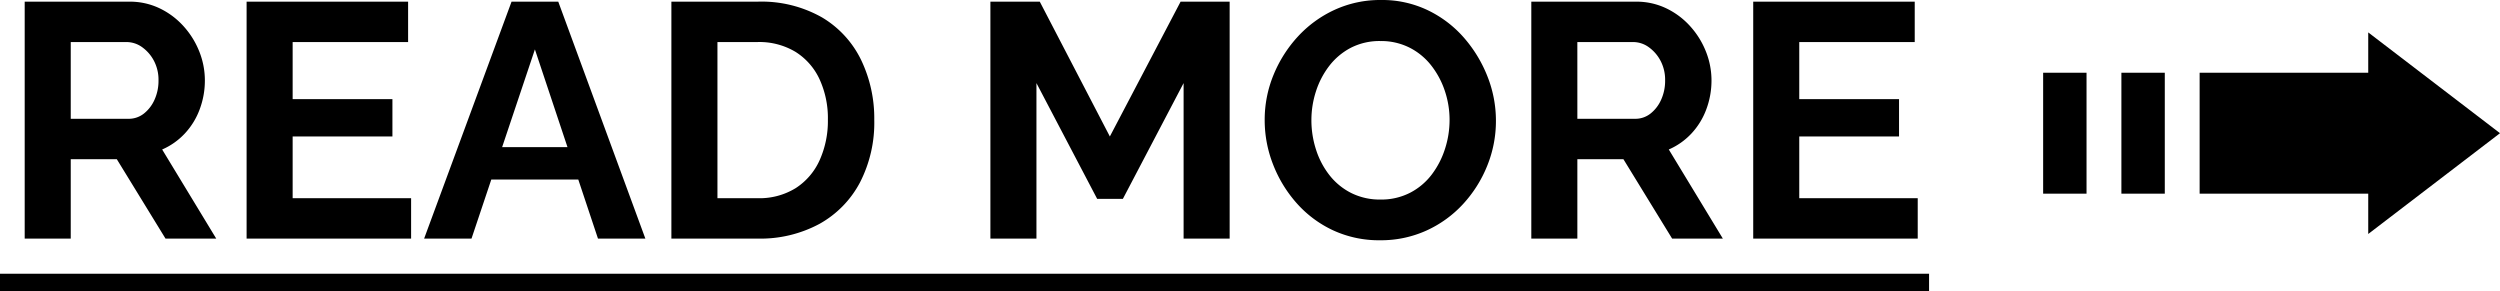 <svg xmlns="http://www.w3.org/2000/svg" width="427.042" height="49.755" viewBox="0 0 427.042 49.755">
  <g id="グループ_62143" data-name="グループ 62143" transform="translate(-1391.498 -2450.641)">
    <path id="パス_140403" data-name="パス 140403" d="M4.218,0V-40.47h17.9a11.725,11.725,0,0,1,5.158,1.14,13.1,13.1,0,0,1,4.1,3.078,14.237,14.237,0,0,1,2.679,4.332,13.3,13.3,0,0,1,.94,4.9,13.978,13.978,0,0,1-.883,4.931,12.253,12.253,0,0,1-2.537,4.132A11.6,11.6,0,0,1,27.7-15.219L36.936,0H28.272L19.95-13.566H12.084V0Zm7.866-20.463h9.861a4.162,4.162,0,0,0,2.622-.883,6.225,6.225,0,0,0,1.824-2.365,7.8,7.8,0,0,0,.684-3.306,6.937,6.937,0,0,0-.8-3.391,6.666,6.666,0,0,0-2.024-2.308,4.541,4.541,0,0,0-2.65-.855H12.084ZM70.224-6.9V0h-28.1V-40.47H69.711v6.9H49.989v9.747H67.032v6.384H49.989V-6.9ZM87.381-40.47h7.98L110.238,0h-8.094L98.781-10.089H83.922L80.541,0H72.447Zm9.557,24.852-5.567-16.7-5.6,16.7ZM114.684,0V-40.47H129.39a20.918,20.918,0,0,1,11.058,2.708,17.152,17.152,0,0,1,6.669,7.3,23.027,23.027,0,0,1,2.223,10.174,22.308,22.308,0,0,1-2.451,10.716,17.351,17.351,0,0,1-6.926,7.068A21.282,21.282,0,0,1,129.39,0Zm26.733-20.292a15.935,15.935,0,0,0-1.425-6.926,10.928,10.928,0,0,0-4.1-4.674,11.982,11.982,0,0,0-6.5-1.681h-6.84V-6.9h6.84a11.789,11.789,0,0,0,6.555-1.738,11.05,11.05,0,0,0,4.076-4.788A16.313,16.313,0,0,0,141.417-20.292ZM202.179,0V-26.562L191.805-6.783h-4.389L177.042-26.562V0h-7.866V-40.47h8.436l11.97,23.028L201.666-40.47h8.379V0Zm33.573.285a18.646,18.646,0,0,1-8.066-1.71,19.055,19.055,0,0,1-6.213-4.646,21.811,21.811,0,0,1-4.018-6.612,20.729,20.729,0,0,1-1.425-7.552,20.127,20.127,0,0,1,1.51-7.724,21.856,21.856,0,0,1,4.161-6.555,19.732,19.732,0,0,1,6.27-4.56,18.641,18.641,0,0,1,7.952-1.681,18.009,18.009,0,0,1,8.008,1.767,19.247,19.247,0,0,1,6.184,4.731,22.6,22.6,0,0,1,3.99,6.612,20.506,20.506,0,0,1,1.425,7.524,20.318,20.318,0,0,1-1.482,7.667A21.408,21.408,0,0,1,249.917-5.9a19.366,19.366,0,0,1-6.27,4.532A18.776,18.776,0,0,1,235.752.285ZM224.01-20.235a16.283,16.283,0,0,0,.8,5.073,13.891,13.891,0,0,0,2.309,4.36,11.007,11.007,0,0,0,3.705,3.021,10.885,10.885,0,0,0,4.988,1.111,10.739,10.739,0,0,0,5.073-1.168,10.962,10.962,0,0,0,3.705-3.135,14.552,14.552,0,0,0,2.251-4.389,16.015,16.015,0,0,0,.77-4.873,15.514,15.514,0,0,0-.827-5.045,14.43,14.43,0,0,0-2.337-4.332,11.007,11.007,0,0,0-3.705-3.021,10.756,10.756,0,0,0-4.93-1.111,10.7,10.7,0,0,0-5.1,1.168,11.188,11.188,0,0,0-3.676,3.106,14.25,14.25,0,0,0-2.252,4.332A15.924,15.924,0,0,0,224.01-20.235ZM261.573,0V-40.47h17.9a11.725,11.725,0,0,1,5.159,1.14,13.1,13.1,0,0,1,4.1,3.078,14.236,14.236,0,0,1,2.679,4.332,13.3,13.3,0,0,1,.941,4.9,13.978,13.978,0,0,1-.884,4.931,12.253,12.253,0,0,1-2.536,4.132,11.6,11.6,0,0,1-3.876,2.736L294.291,0h-8.664l-8.322-13.566h-7.866V0Zm7.866-20.463H279.3a4.162,4.162,0,0,0,2.622-.883,6.224,6.224,0,0,0,1.824-2.365,7.8,7.8,0,0,0,.684-3.306,6.936,6.936,0,0,0-.8-3.391,6.666,6.666,0,0,0-2.023-2.308,4.541,4.541,0,0,0-2.651-.855h-9.519ZM327.579-6.9V0h-28.1V-40.47h27.588v6.9H307.344v9.747h17.043v6.384H307.344V-6.9ZM0,6H329.517V9H0Z" transform="translate(1391.498 2491.396)"/>
    <path id="合体_22" data-name="合体 22" d="M55.531,27.544h-28.8V6.885h28.8V0L78.038,17.216,55.531,34.432Zm-42.164,0V6.885H20.78V27.544ZM0,27.544V6.885H7.412V27.544Z" transform="translate(1740.501 2456.177)"/>
  </g>
</svg>
